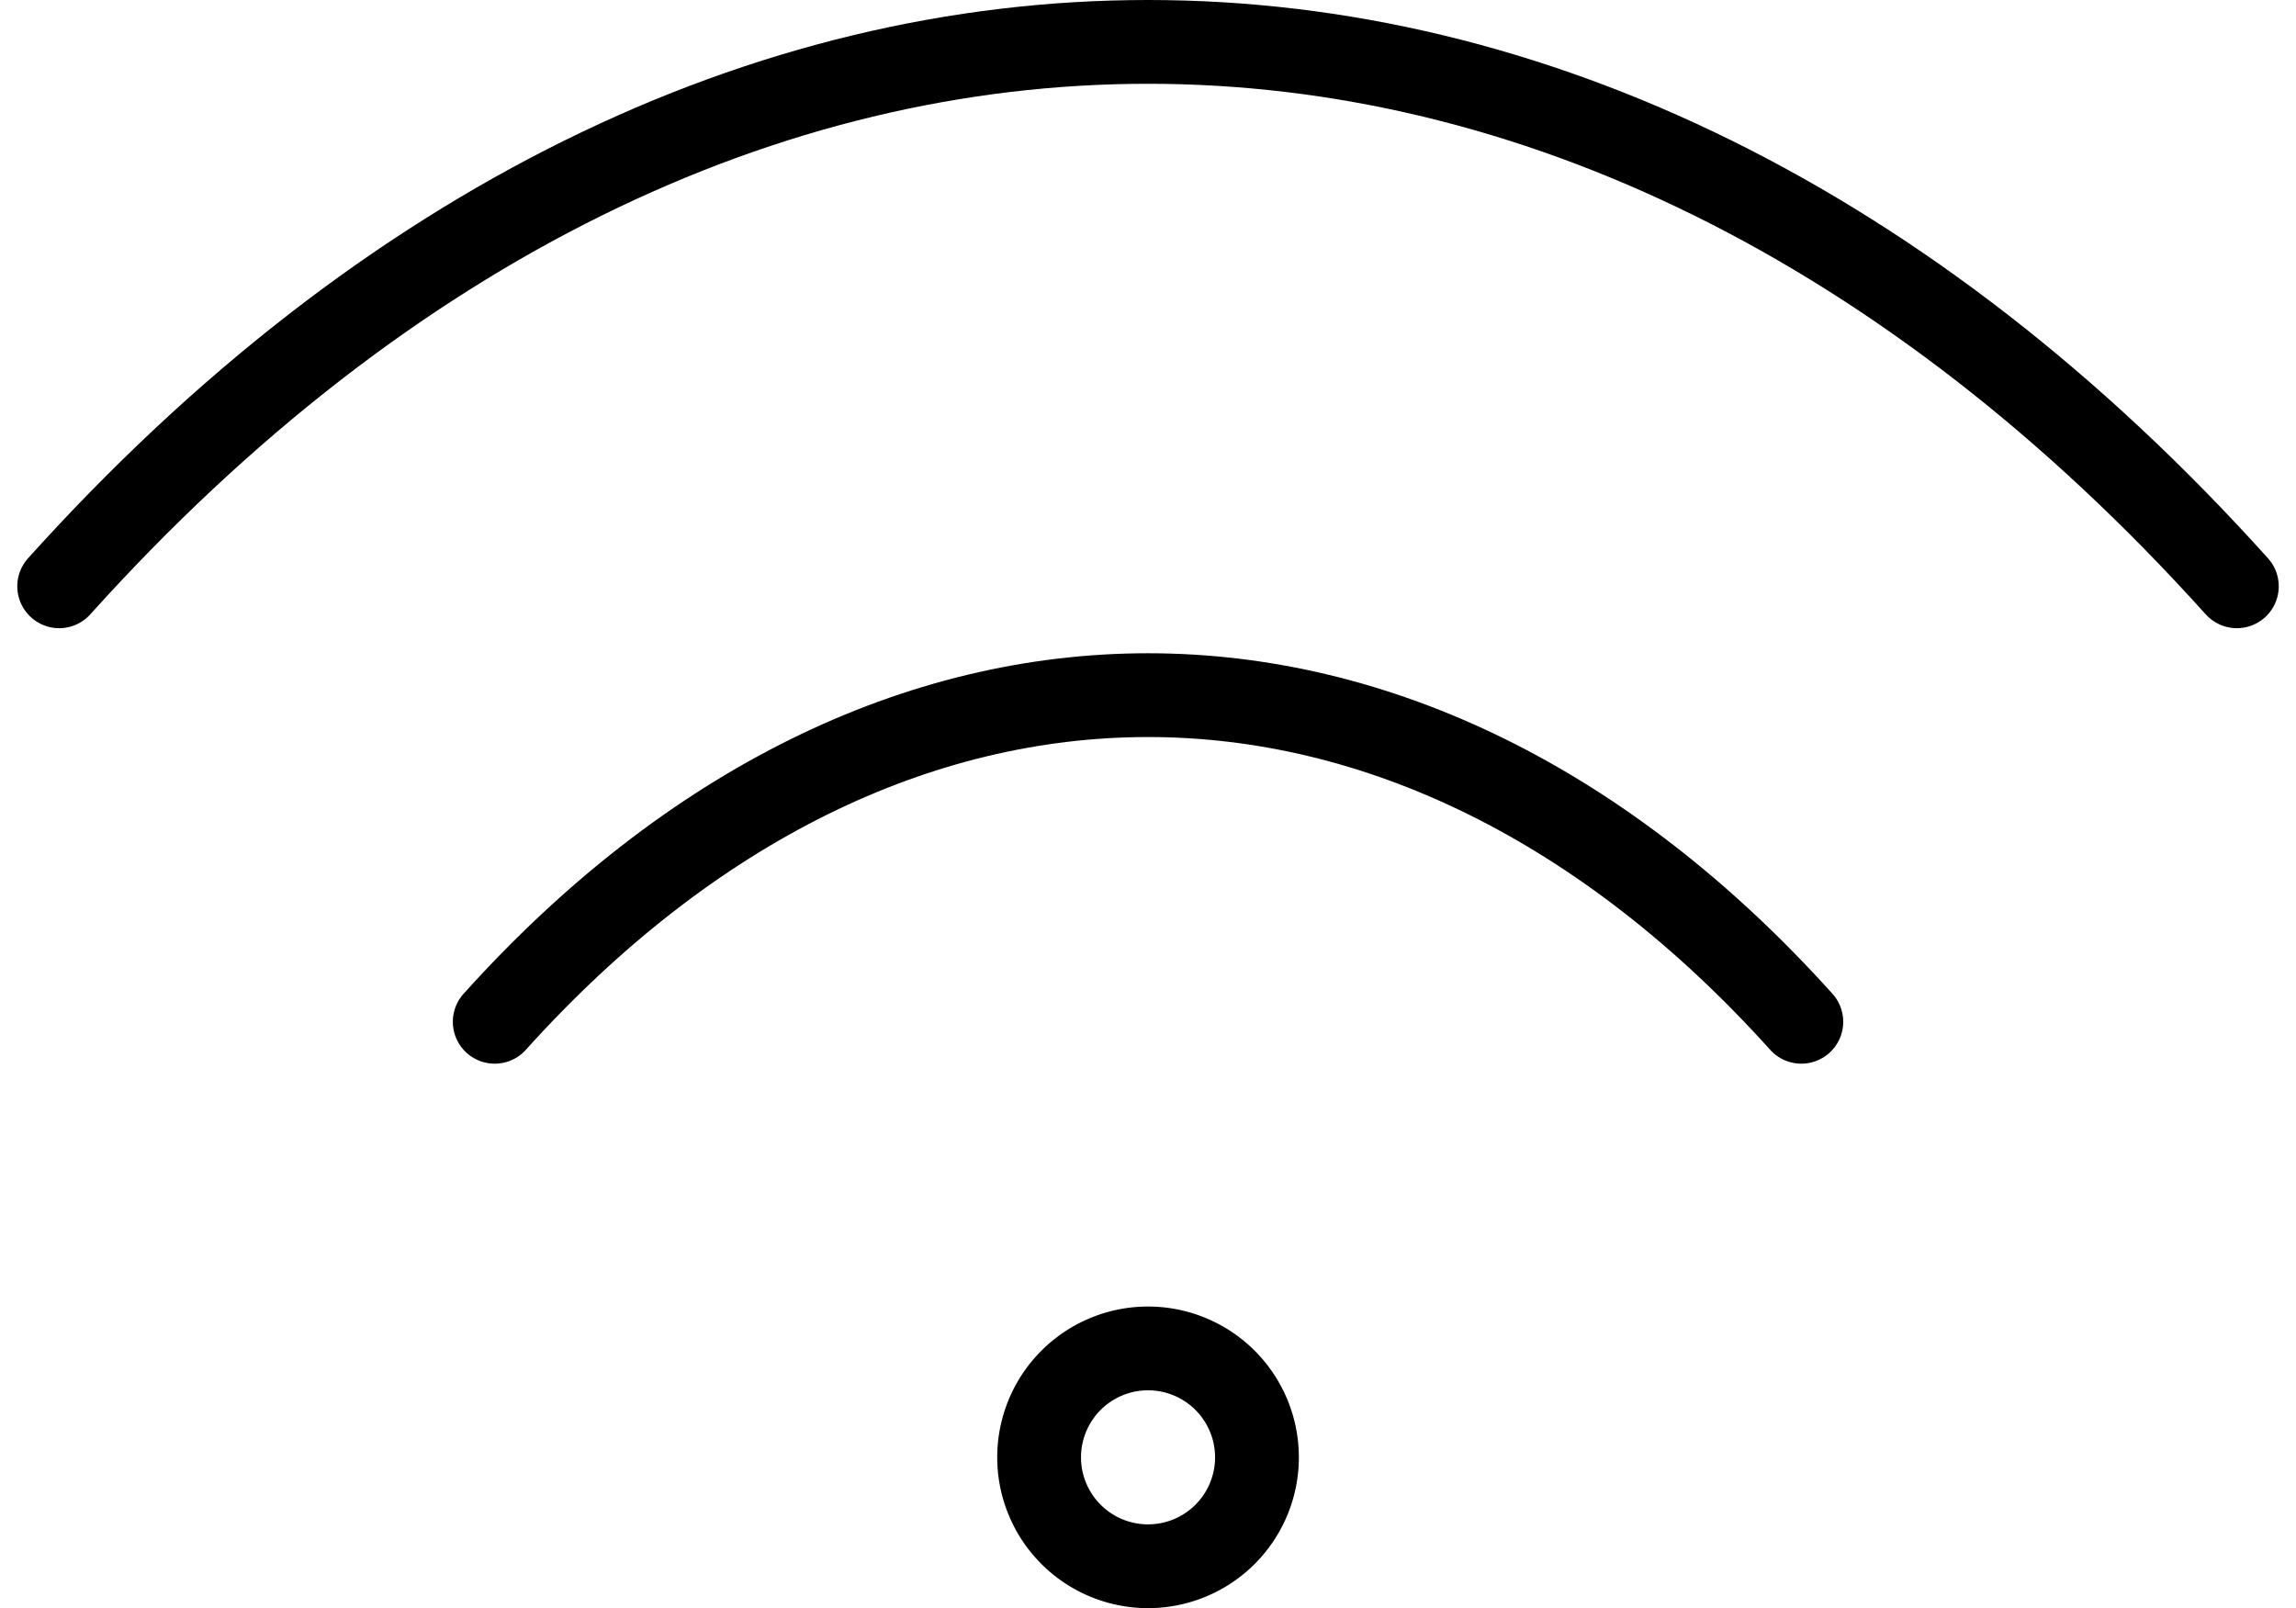 <svg xmlns="http://www.w3.org/2000/svg" width="109.612" height="76.775" viewBox="0 0 109.612 76.775"><g transform="translate(2.825 2)"><path d="M3,33.492c31.189-34.656,72.774-34.656,103.963,0M23.793,54.284c18.713-20.793,43.664-20.793,62.378,0" transform="translate(-3 -7.5)" fill="none" stroke="#000" stroke-linecap="round" stroke-linejoin="round" stroke-width="4"/><path d="M26.9,30.7a5.2,5.2,0,1,1-5.2-5.2A5.2,5.2,0,0,1,26.9,30.7Z" transform="translate(30.283 36.879)" fill="none" stroke="#000" stroke-linecap="round" stroke-linejoin="round" stroke-width="4"/></g></svg>